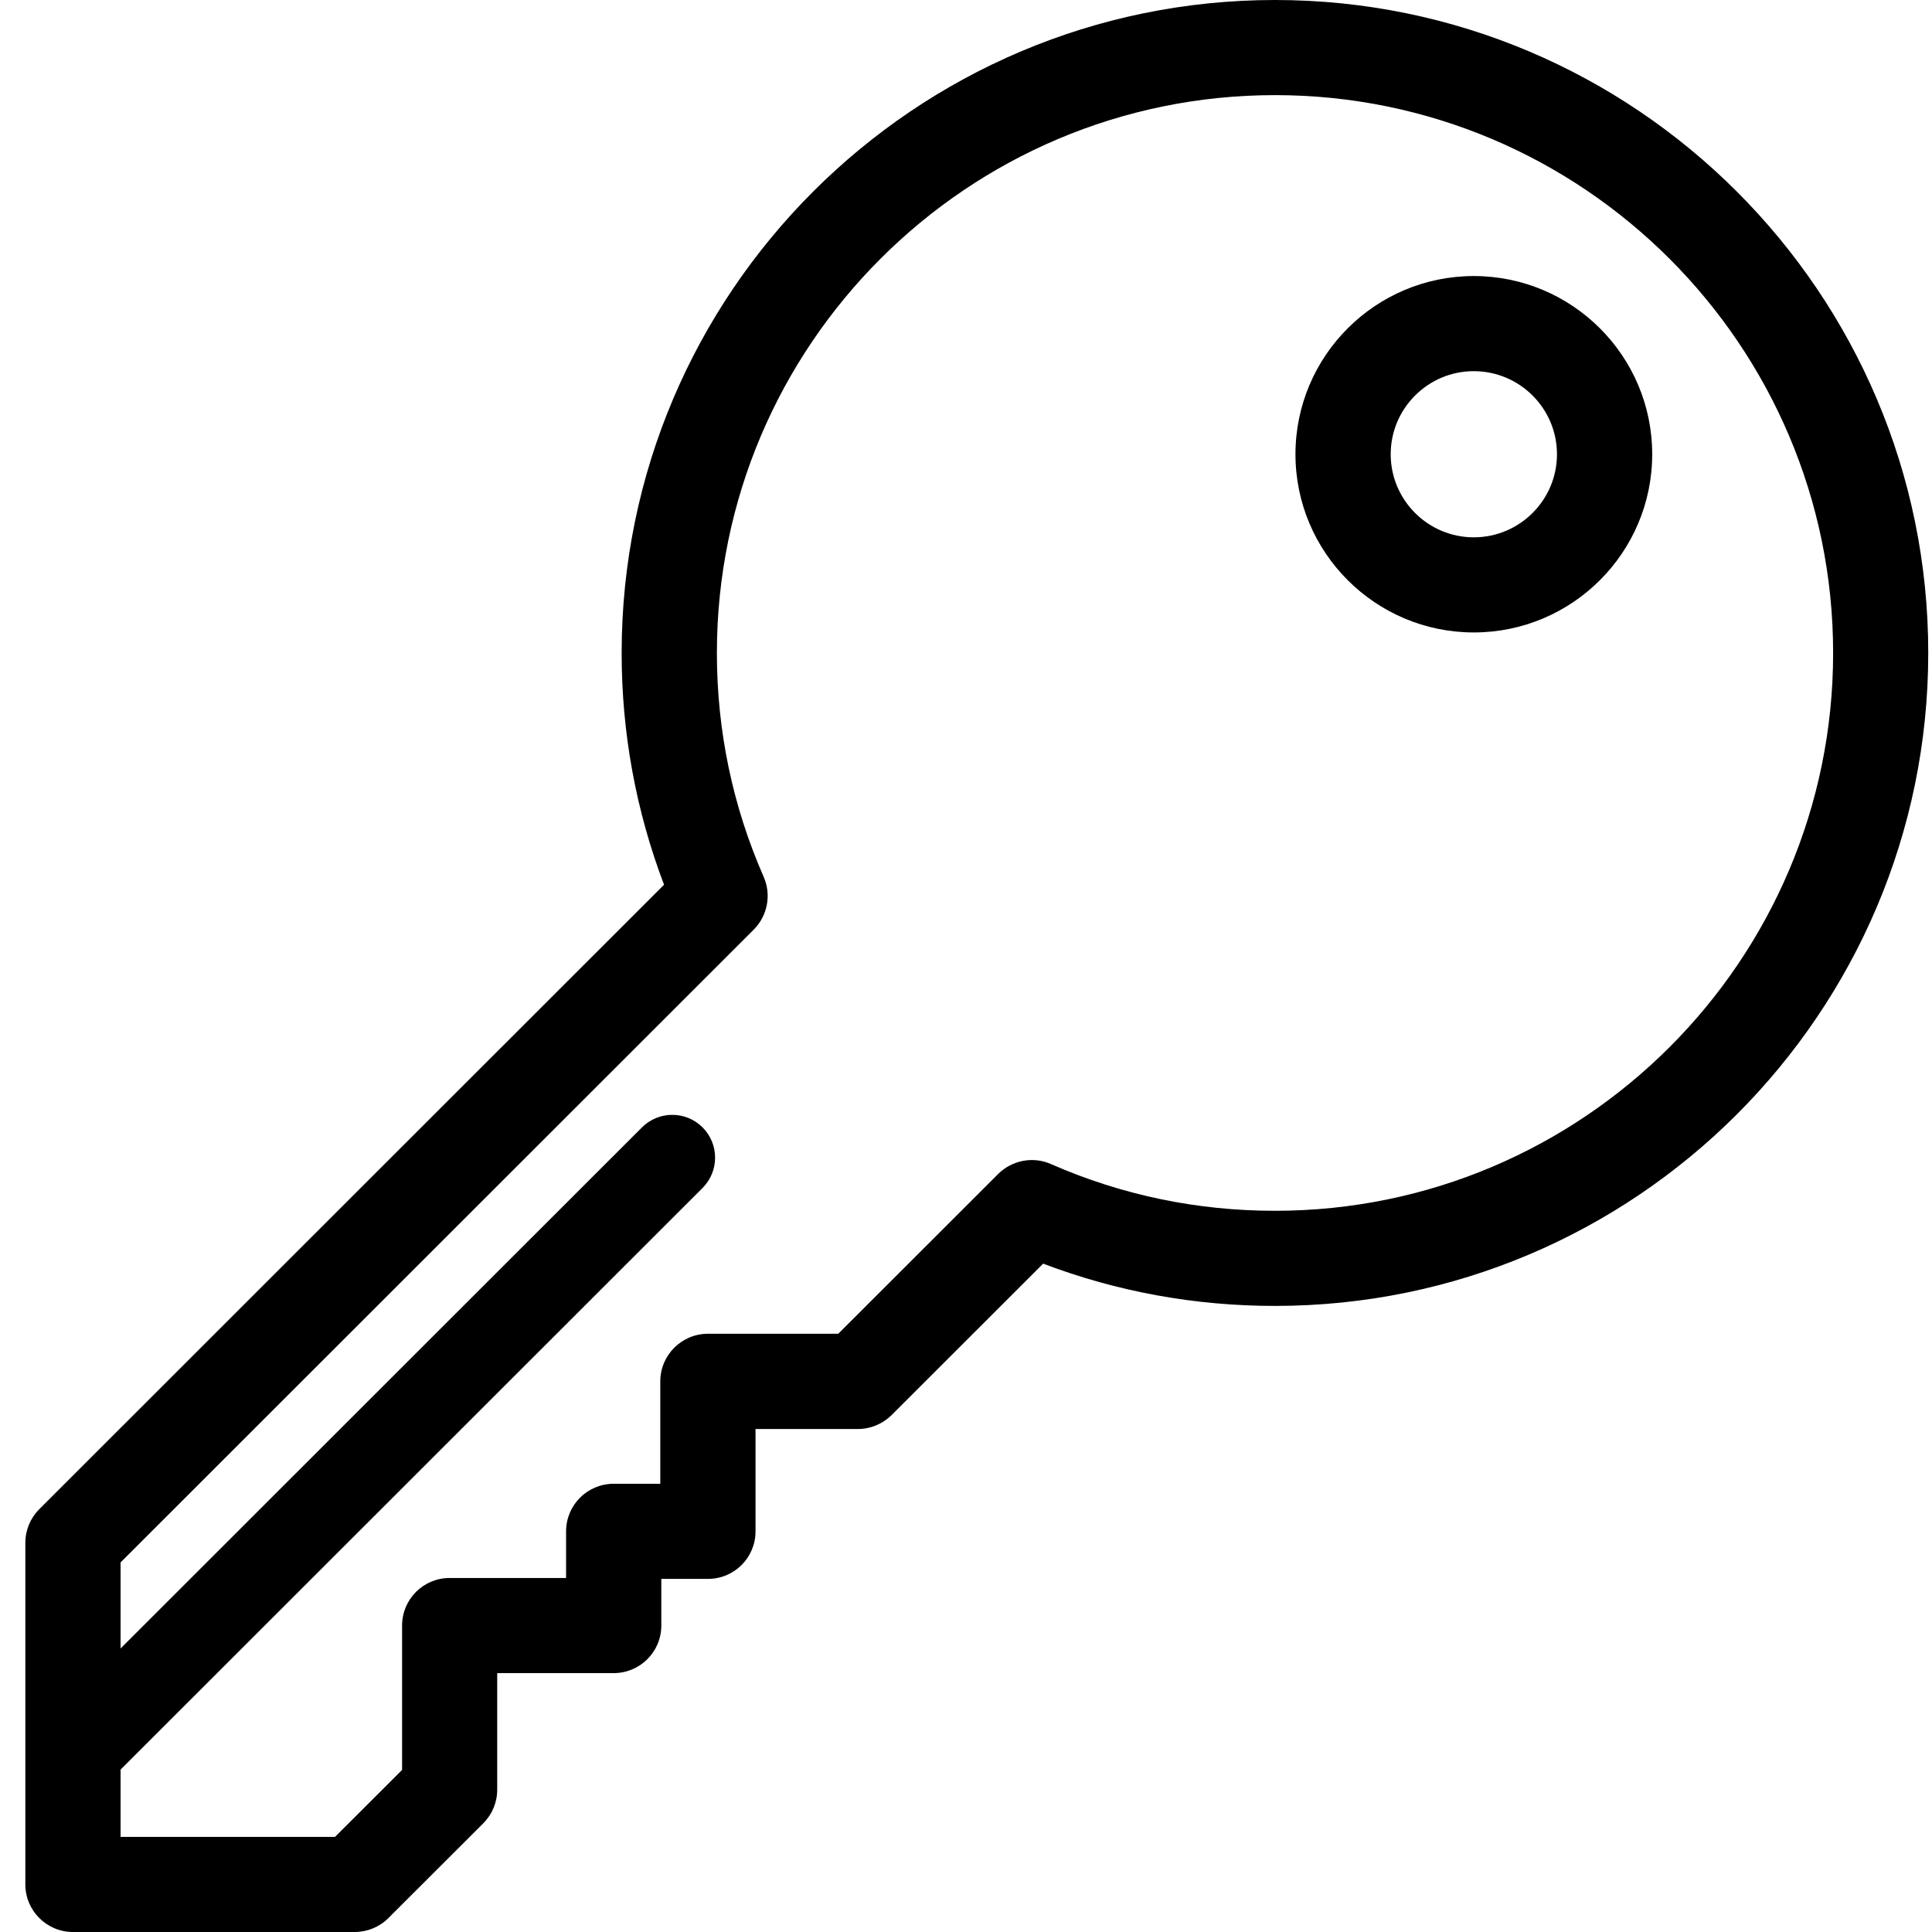 <?xml version="1.0" encoding="UTF-8"?>
<svg width="17px" height="17px" viewBox="0 0 17 17" version="1.1" xmlns="http://www.w3.org/2000/svg" xmlns:xlink="http://www.w3.org/1999/xlink">
    <!-- Generator: Sketch 43.2 (39069) - http://www.bohemiancoding.com/sketch -->
    <title>Login icon</title>
    <desc>Created with Sketch.</desc>
    <defs></defs>
    <g id="Page-1" stroke="none" stroke-width="1" fill="none" fill-rule="evenodd">
        <g id="01_Home" transform="translate(-1343, -16)" fill-rule="nonzero" fill="#000000">
            <g id="Login-icon" transform="translate(1343.191, 16)">
                <path d="M11.028,0 C7.858,0 5.279,2.578 5.279,5.746 C5.279,6.45 5.405,7.135 5.652,7.785 L0.155,13.279 C0.077,13.357 0.032,13.464 0.032,13.575 L0.032,16.581 C0.032,16.813 0.22,17 0.451,17 L2.93,17 C3.041,17 3.148,16.956 3.226,16.878 L4.061,16.044 C4.14,15.965 4.184,15.859 4.184,15.748 L4.184,14.722 L5.209,14.722 C5.44,14.722 5.628,14.535 5.628,14.304 L5.628,13.893 L6.038,13.893 C6.27,13.893 6.457,13.706 6.457,13.475 L6.457,12.574 L7.359,12.574 C7.47,12.574 7.576,12.529 7.655,12.451 L8.988,11.119 C9.638,11.366 10.323,11.491 11.028,11.491 C14.198,11.491 16.776,8.914 16.776,5.746 C16.777,2.578 14.198,0 11.028,0 Z M11.028,10.654 C10.342,10.654 9.679,10.516 9.057,10.243 C8.896,10.172 8.715,10.211 8.596,10.326 C8.595,10.328 8.593,10.329 8.592,10.33 L7.185,11.736 L6.038,11.736 C5.807,11.736 5.619,11.924 5.619,12.155 L5.619,13.056 L5.209,13.056 C4.977,13.056 4.79,13.243 4.79,13.475 L4.79,13.885 L3.765,13.885 C3.534,13.885 3.347,14.072 3.347,14.304 L3.347,15.574 L2.757,16.163 L0.87,16.163 L0.87,15.571 L5.991,10.453 C6.138,10.306 6.138,10.067 5.991,9.92 C5.844,9.773 5.605,9.773 5.458,9.92 L0.87,14.505 L0.87,13.748 L6.441,8.18 C6.442,8.179 6.443,8.178 6.445,8.176 C6.56,8.058 6.599,7.877 6.529,7.716 C6.256,7.094 6.117,6.431 6.117,5.746 C6.117,3.039 8.32,0.837 11.028,0.837 C13.736,0.837 15.939,3.039 15.939,5.746 C15.939,8.452 13.736,10.654 11.028,10.654 Z" id="Shape"></path>
                <path d="M12.777,2.429 C11.912,2.429 11.208,3.132 11.208,3.997 C11.208,4.862 11.912,5.565 12.777,5.565 C13.643,5.565 14.347,4.862 14.347,3.997 C14.347,3.132 13.643,2.429 12.777,2.429 Z M12.777,4.728 C12.374,4.728 12.046,4.4 12.046,3.997 C12.046,3.594 12.374,3.266 12.777,3.266 C13.181,3.266 13.509,3.594 13.509,3.997 C13.509,4.4 13.181,4.728 12.777,4.728 Z" id="Shape"></path>
            </g>
        </g>
    </g>
</svg>